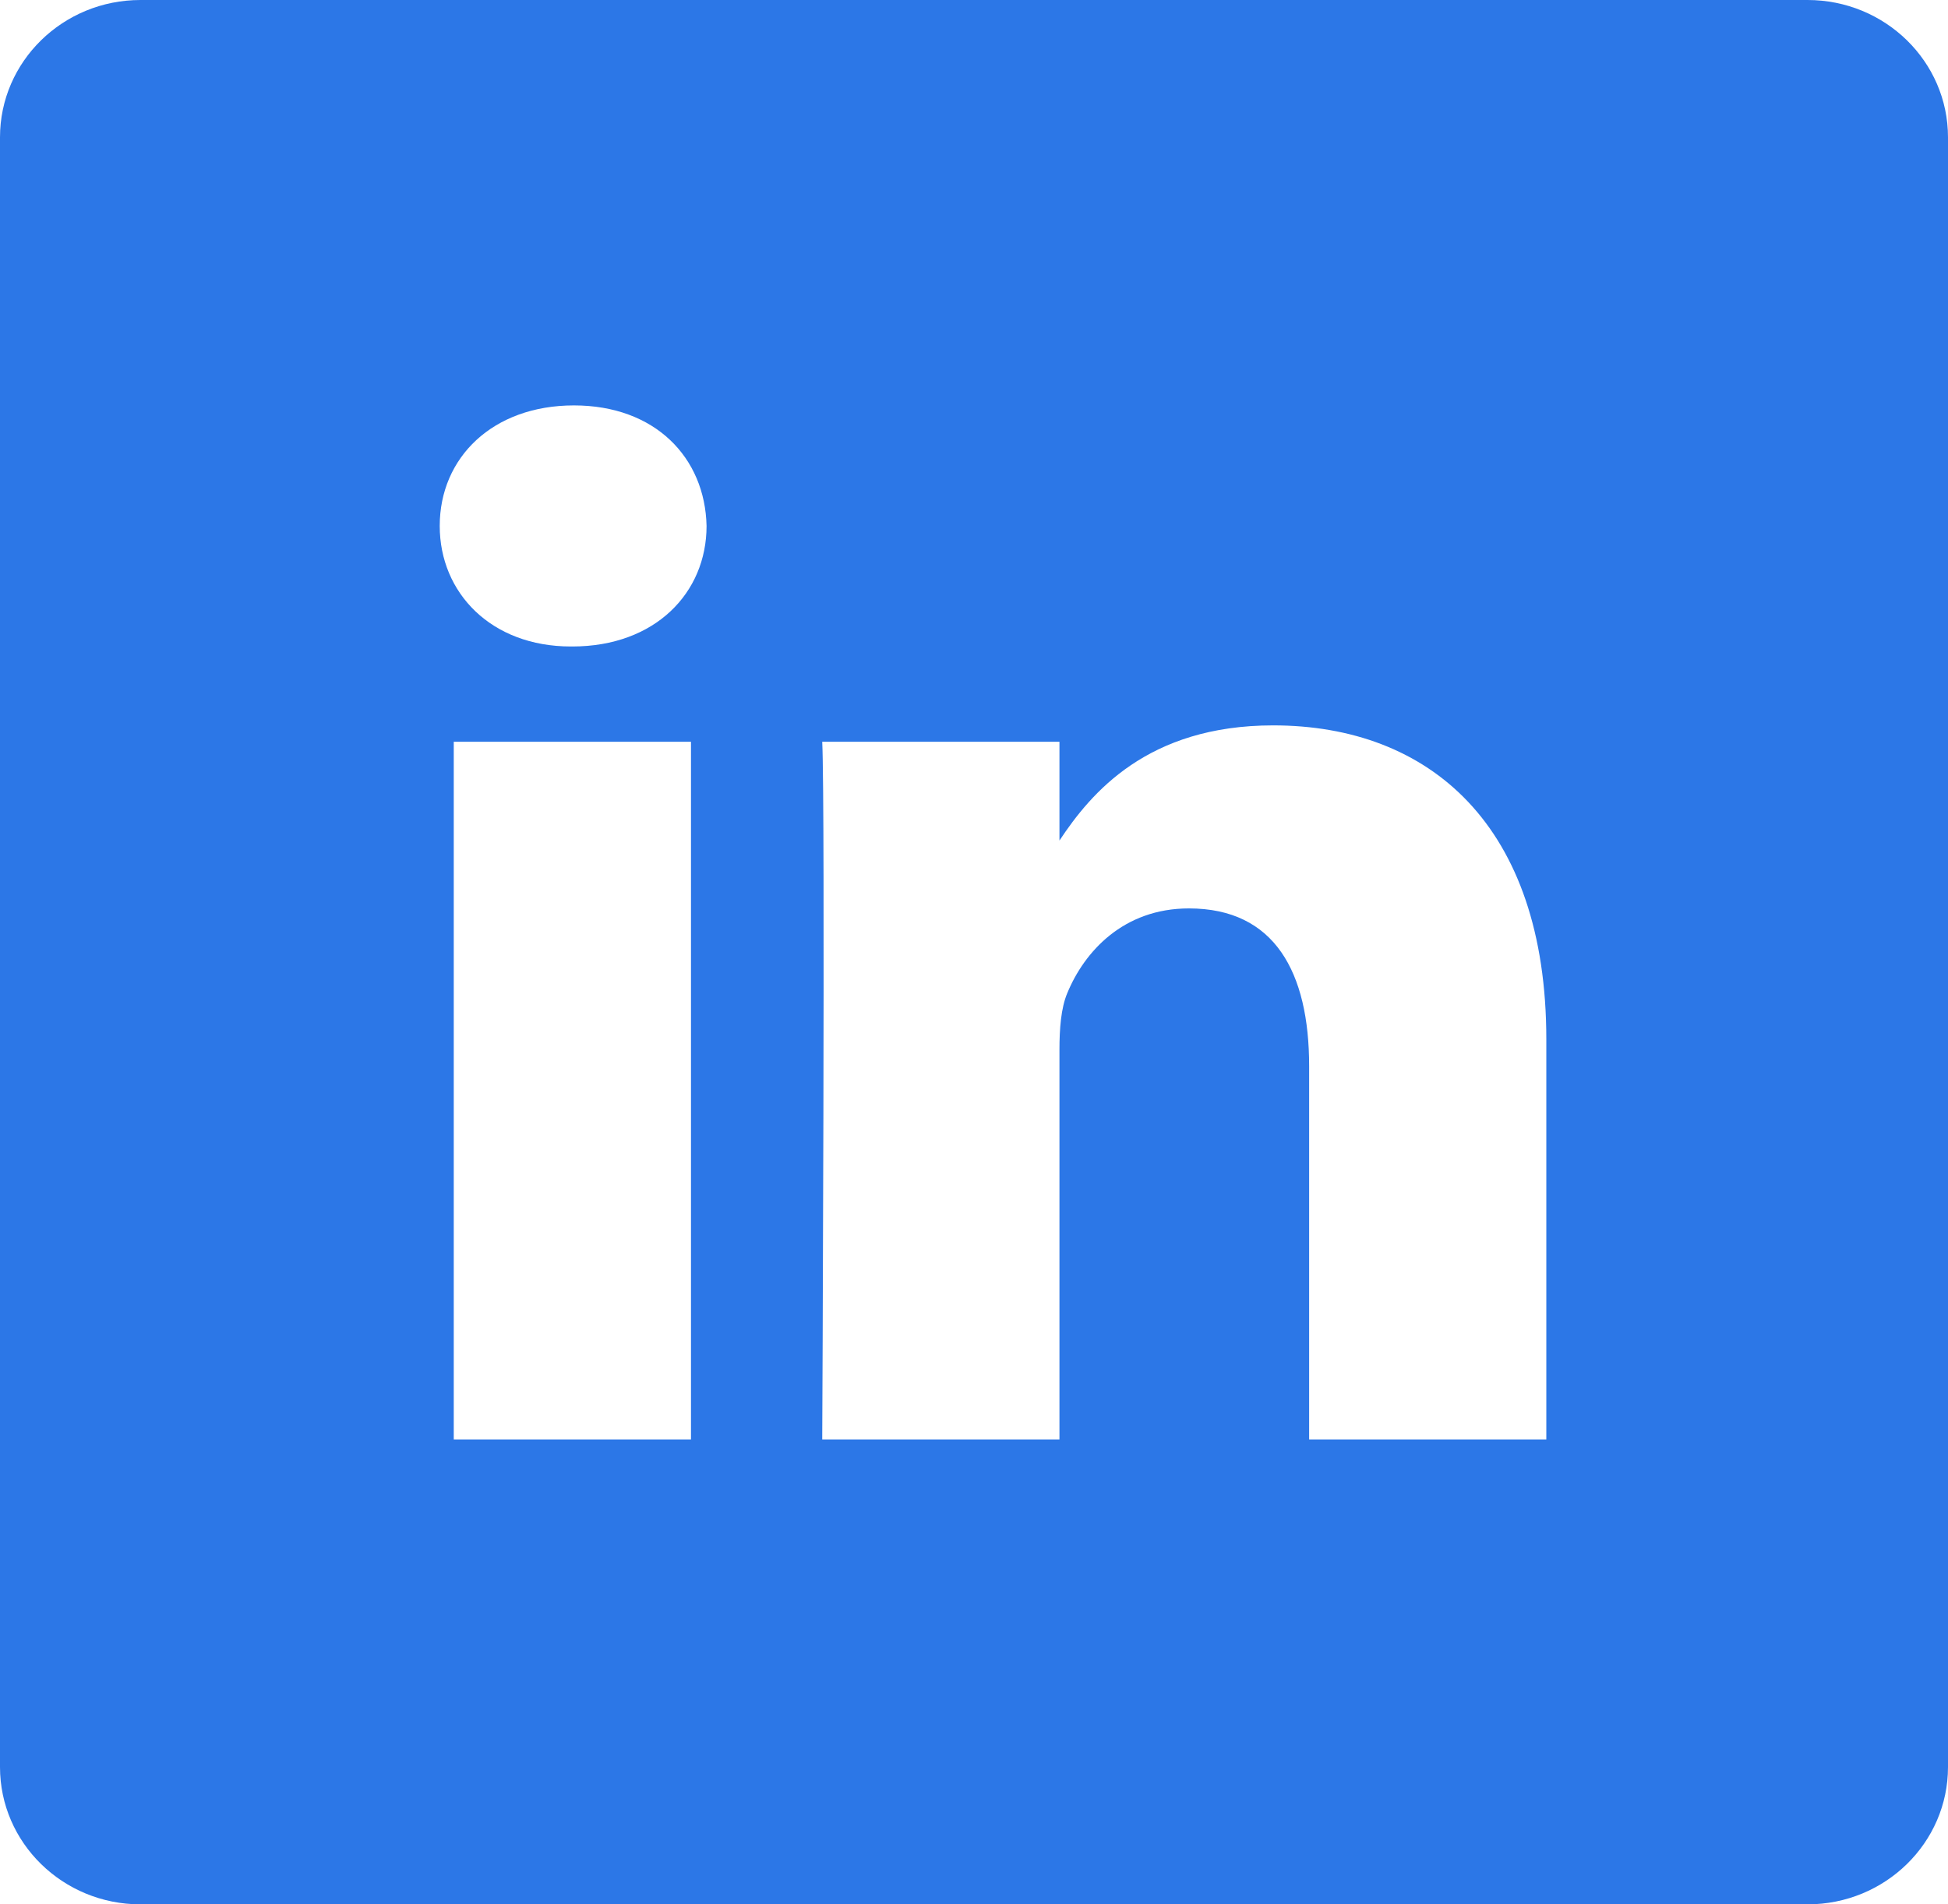 <svg width="45" height="44" viewBox="0 0 45 44" fill="none" xmlns="http://www.w3.org/2000/svg">
<g clip-path="url(#clip0)">
<path d="M41.755 0H3.245C1.453 0 0 1.421 0 3.173V40.827C0 42.579 1.453 44 3.245 44H41.755C43.547 44 45 42.579 45 40.827V3.173C45 1.421 43.547 0 41.755 0V0ZM15.962 33.258H10.482V17.138H15.962V33.258ZM13.222 14.937H13.186C11.348 14.937 10.158 13.699 10.158 12.152C10.158 10.571 11.384 9.367 13.258 9.367C15.133 9.367 16.287 10.571 16.322 12.152C16.322 13.699 15.133 14.937 13.222 14.937ZM35.721 33.258H30.242V24.634C30.242 22.467 29.448 20.989 27.465 20.989C25.952 20.989 25.05 21.986 24.654 22.948C24.509 23.293 24.474 23.774 24.474 24.256V33.258H18.994C18.994 33.258 19.066 18.651 18.994 17.138H24.474V19.421C25.202 18.322 26.505 16.76 29.412 16.76C33.017 16.76 35.721 19.064 35.721 24.015V33.258Z" fill="#2C77E7"/>
</g>
<defs>
<clipPath id="clip0">
<rect width="45" height="44" fill="white"/>
</clipPath>
</defs>
</svg>
